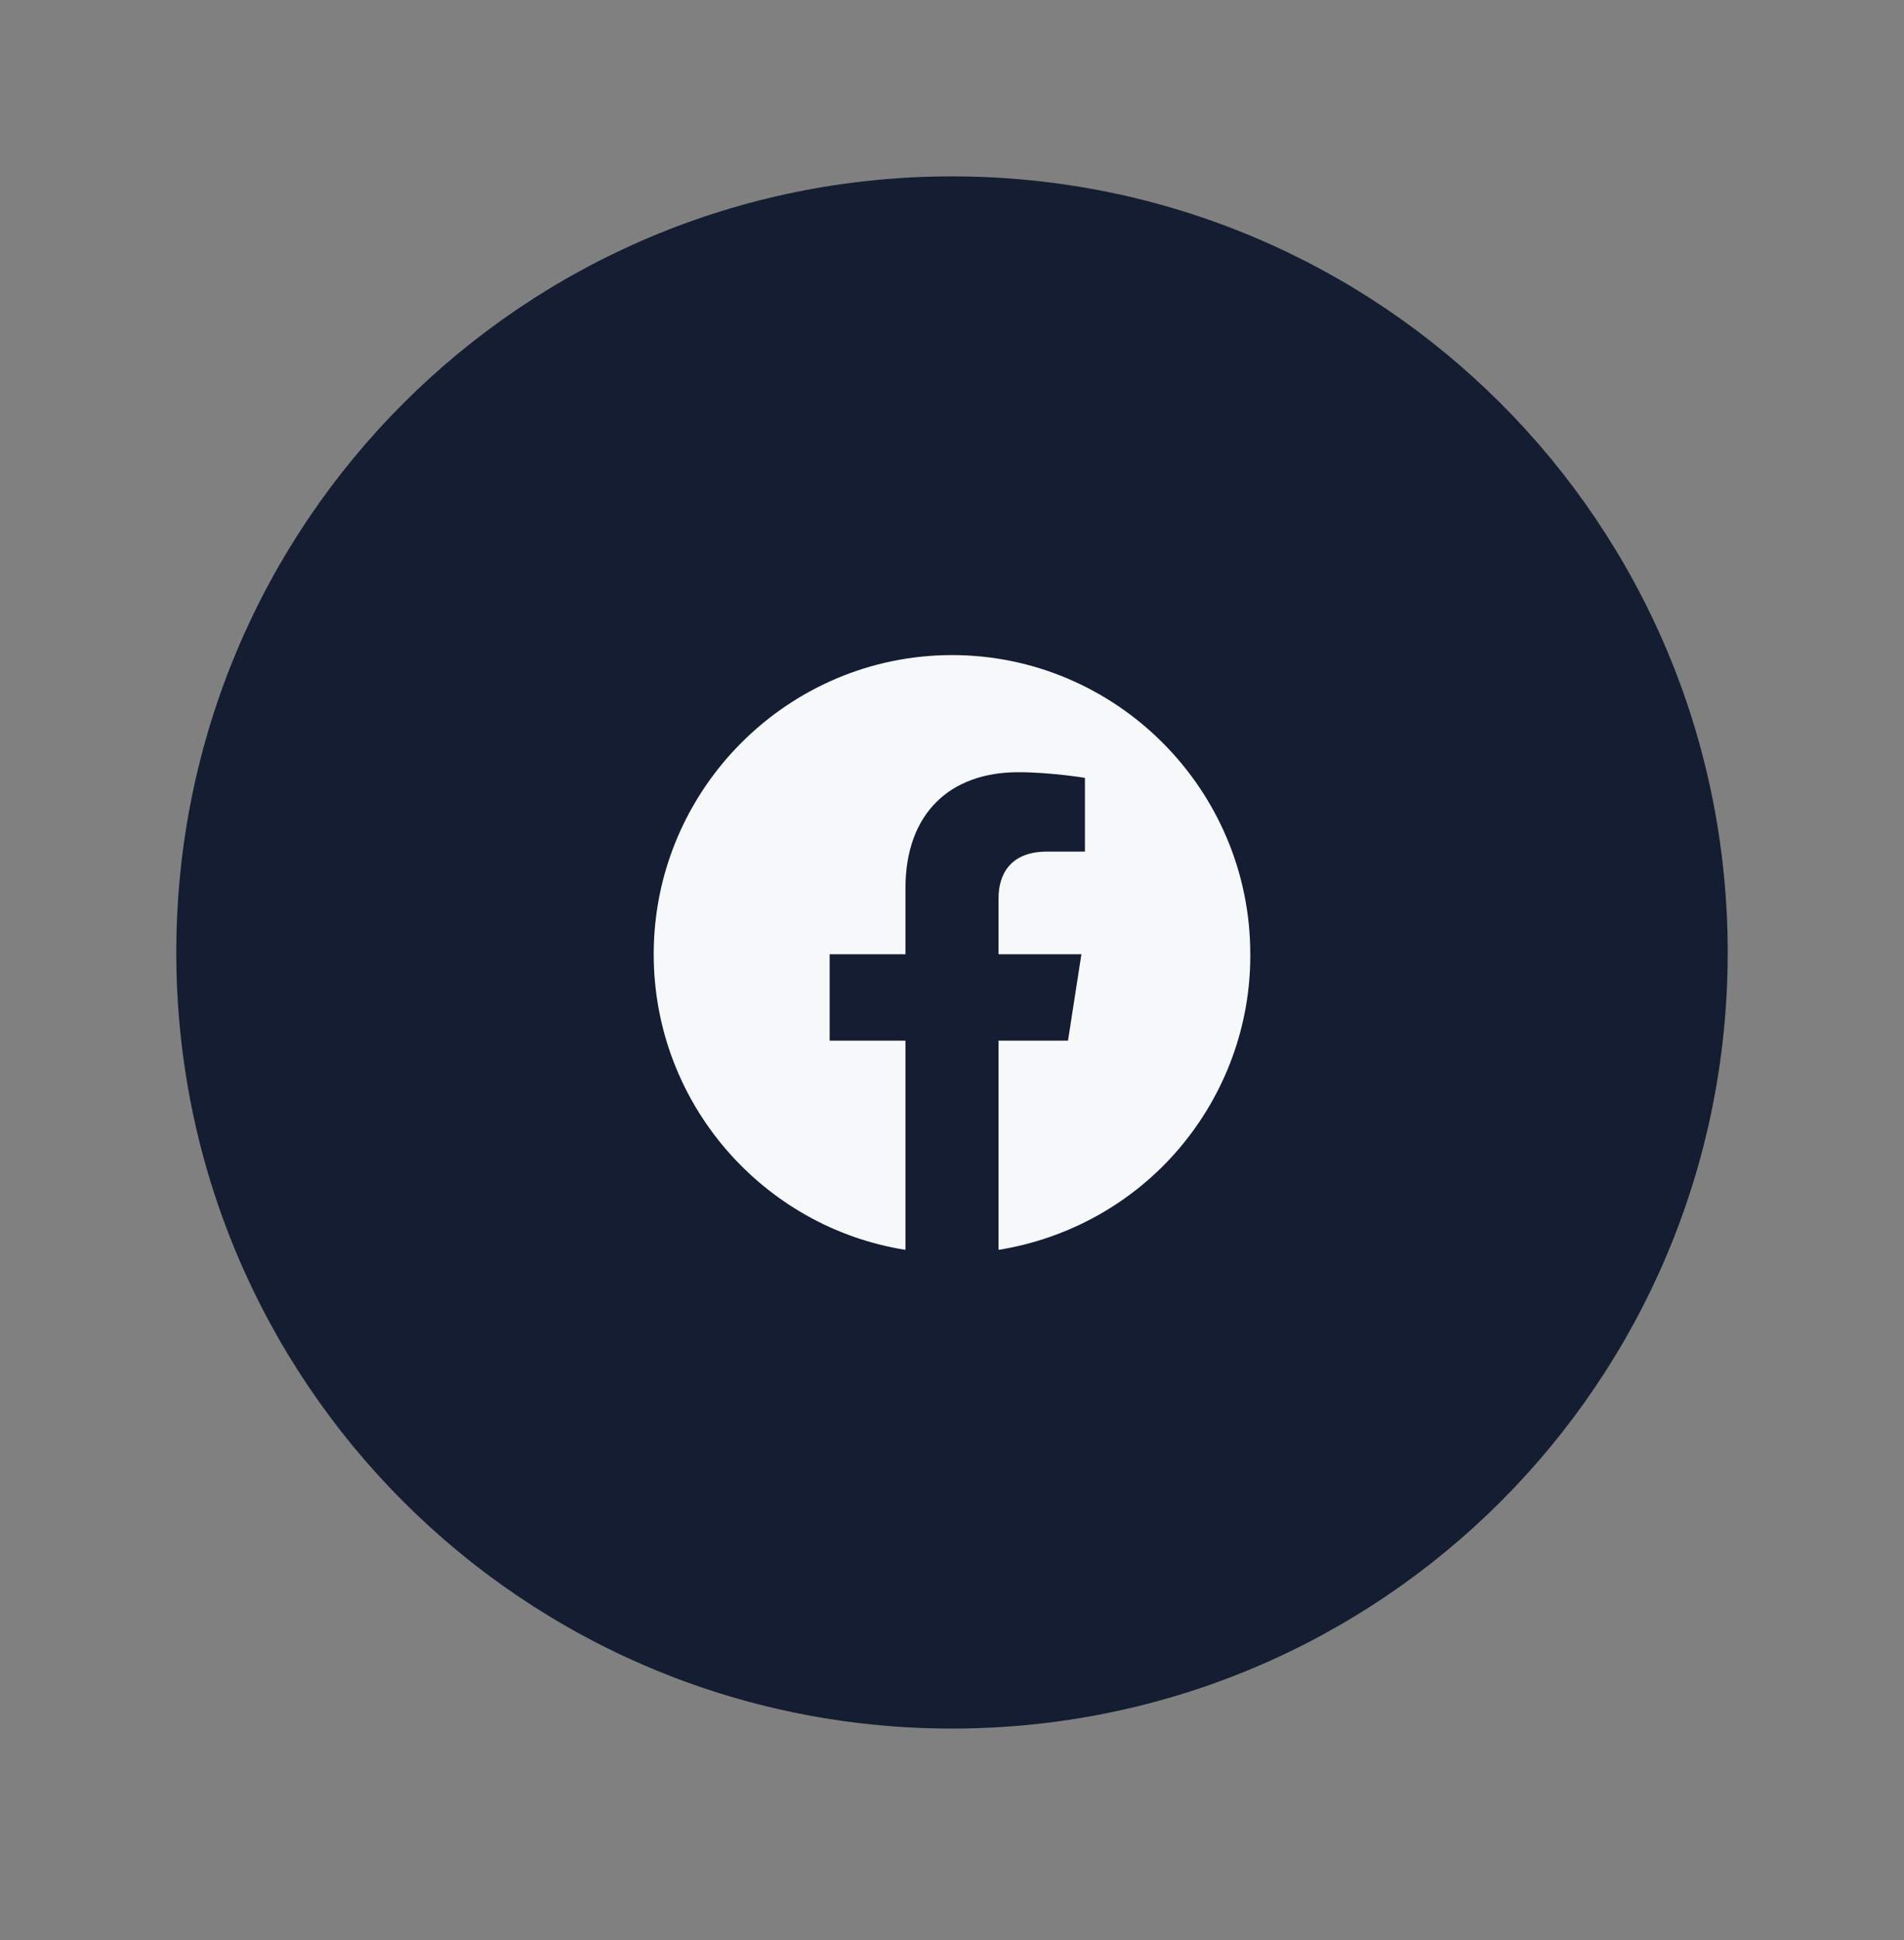 <svg version="1.2" xmlns="http://www.w3.org/2000/svg" viewBox="0 0 54 55" width="54" height="55">
	<rect x="0" y="0" width="54" height="55" fill="#808080" stroke="none"/>
	<style>
		.s0 { fill: #141d31 } 
		.s1 { fill: #f6f8fa } 
	</style>
	<g>
		<path fill-rule="evenodd" class="s0" d="m27 49c-12.17 0-22-9.83-22-22 0-12.17 9.83-22 22-22 12.17 0 22 9.83 22 22 0 12.17-9.83 22-22 22z"/>
		<path class="s1" d="m27 18.57c-4.65 0-8.46 3.8-8.46 8.48 0 4.23 3.1 7.74 7.14 8.38v-5.93h-2.15v-2.45h2.15v-1.87c0-2.12 1.26-3.29 3.2-3.29 0.92 0 1.89 0.16 1.89 0.16v2.09h-1.07c-1.05 0-1.38 0.65-1.38 1.32v1.59h2.35l-0.38 2.45h-1.97v5.93c1.99-0.32 3.81-1.33 5.12-2.87 1.31-1.54 2.03-3.49 2.02-5.51 0-4.68-3.81-8.48-8.46-8.48z"/>
	</g>
</svg>